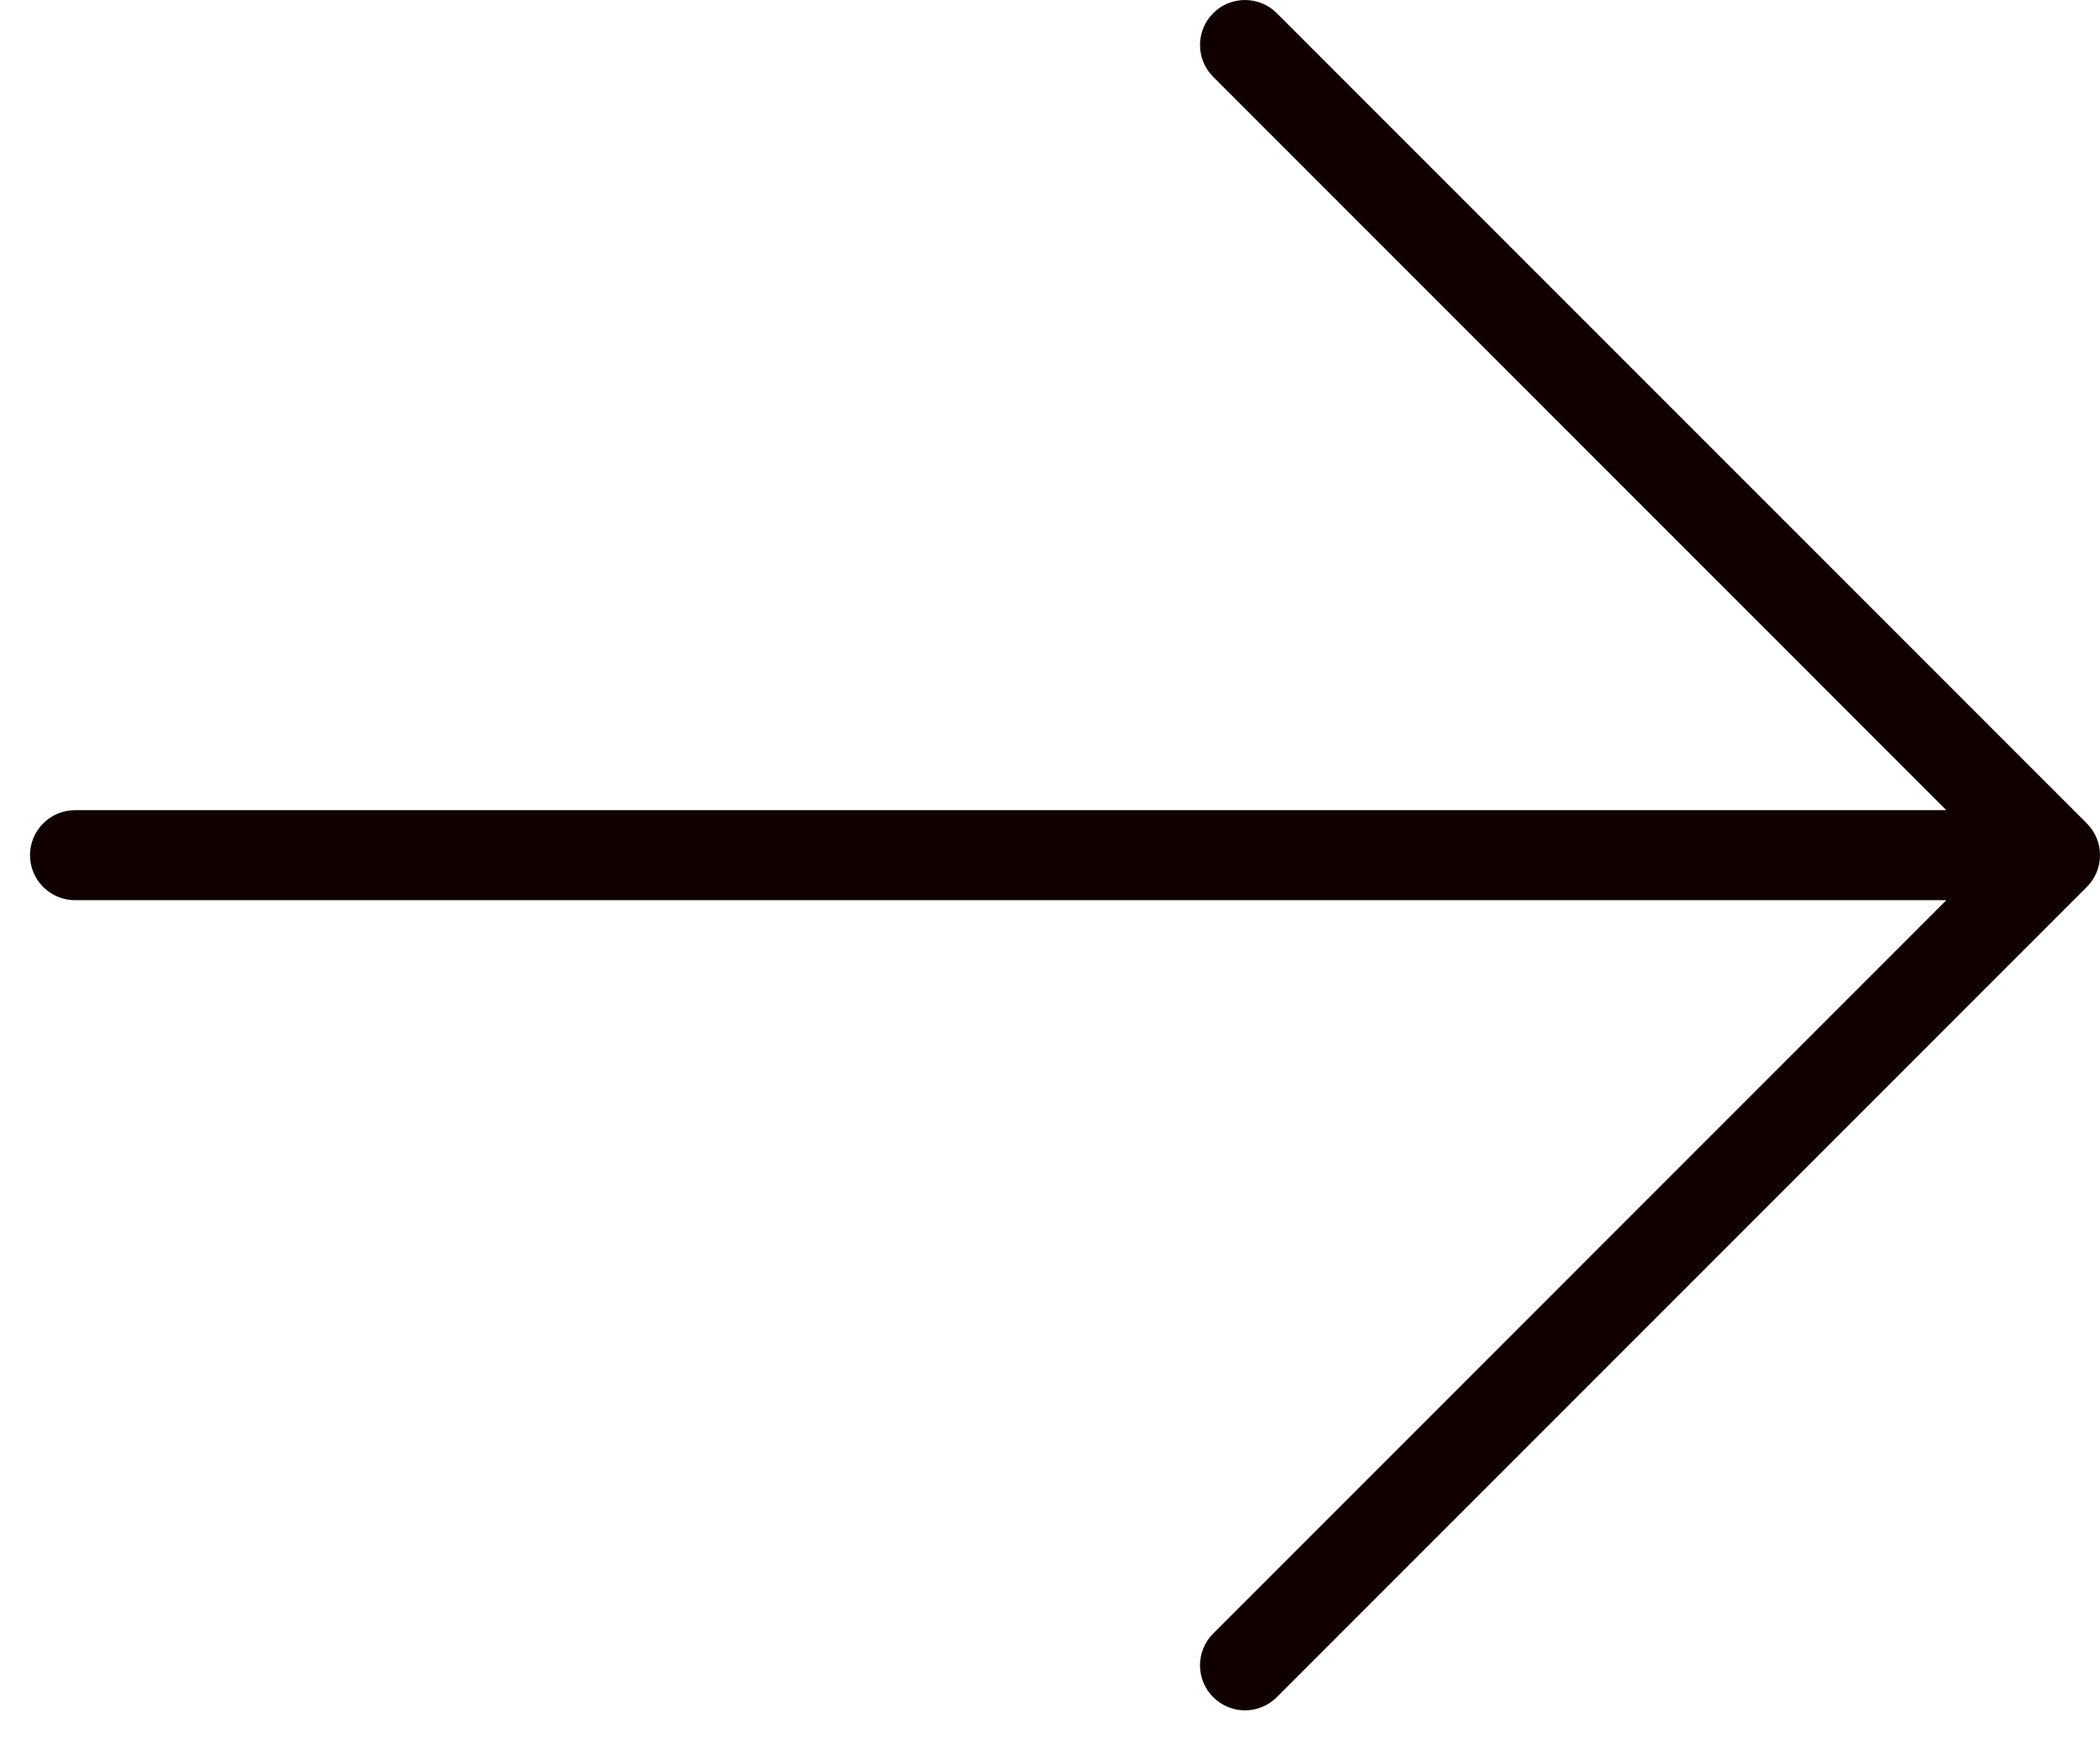 <svg width="35" height="29" viewBox="0 0 35 29" fill="none" xmlns="http://www.w3.org/2000/svg">
<path d="M0.5 14.25C0.5 14.051 0.579 13.86 0.72 13.72C0.86 13.579 1.051 13.5 1.25 13.5L32.439 13.5L20.22 1.28C20.15 1.211 20.095 1.128 20.057 1.037C20.02 0.946 20 0.849 20 0.75C20 0.652 20.02 0.554 20.057 0.463C20.095 0.372 20.15 0.289 20.22 0.22C20.289 0.15 20.372 0.095 20.463 0.057C20.554 0.02 20.651 0 20.75 0C20.849 0 20.946 0.02 21.037 0.057C21.128 0.095 21.211 0.15 21.28 0.22L34.78 13.72C34.85 13.789 34.905 13.872 34.943 13.963C34.981 14.054 35 14.152 35 14.25C35 14.349 34.981 14.446 34.943 14.537C34.905 14.628 34.85 14.711 34.78 14.78L21.28 28.28C21.14 28.421 20.949 28.5 20.75 28.5C20.551 28.5 20.36 28.421 20.22 28.28C20.079 28.14 20 27.949 20 27.75C20 27.551 20.079 27.36 20.22 27.22L32.439 15L1.25 15C1.051 15 0.86 14.921 0.72 14.78C0.579 14.64 0.5 14.449 0.5 14.25Z" fill="#100000"/>
</svg>
